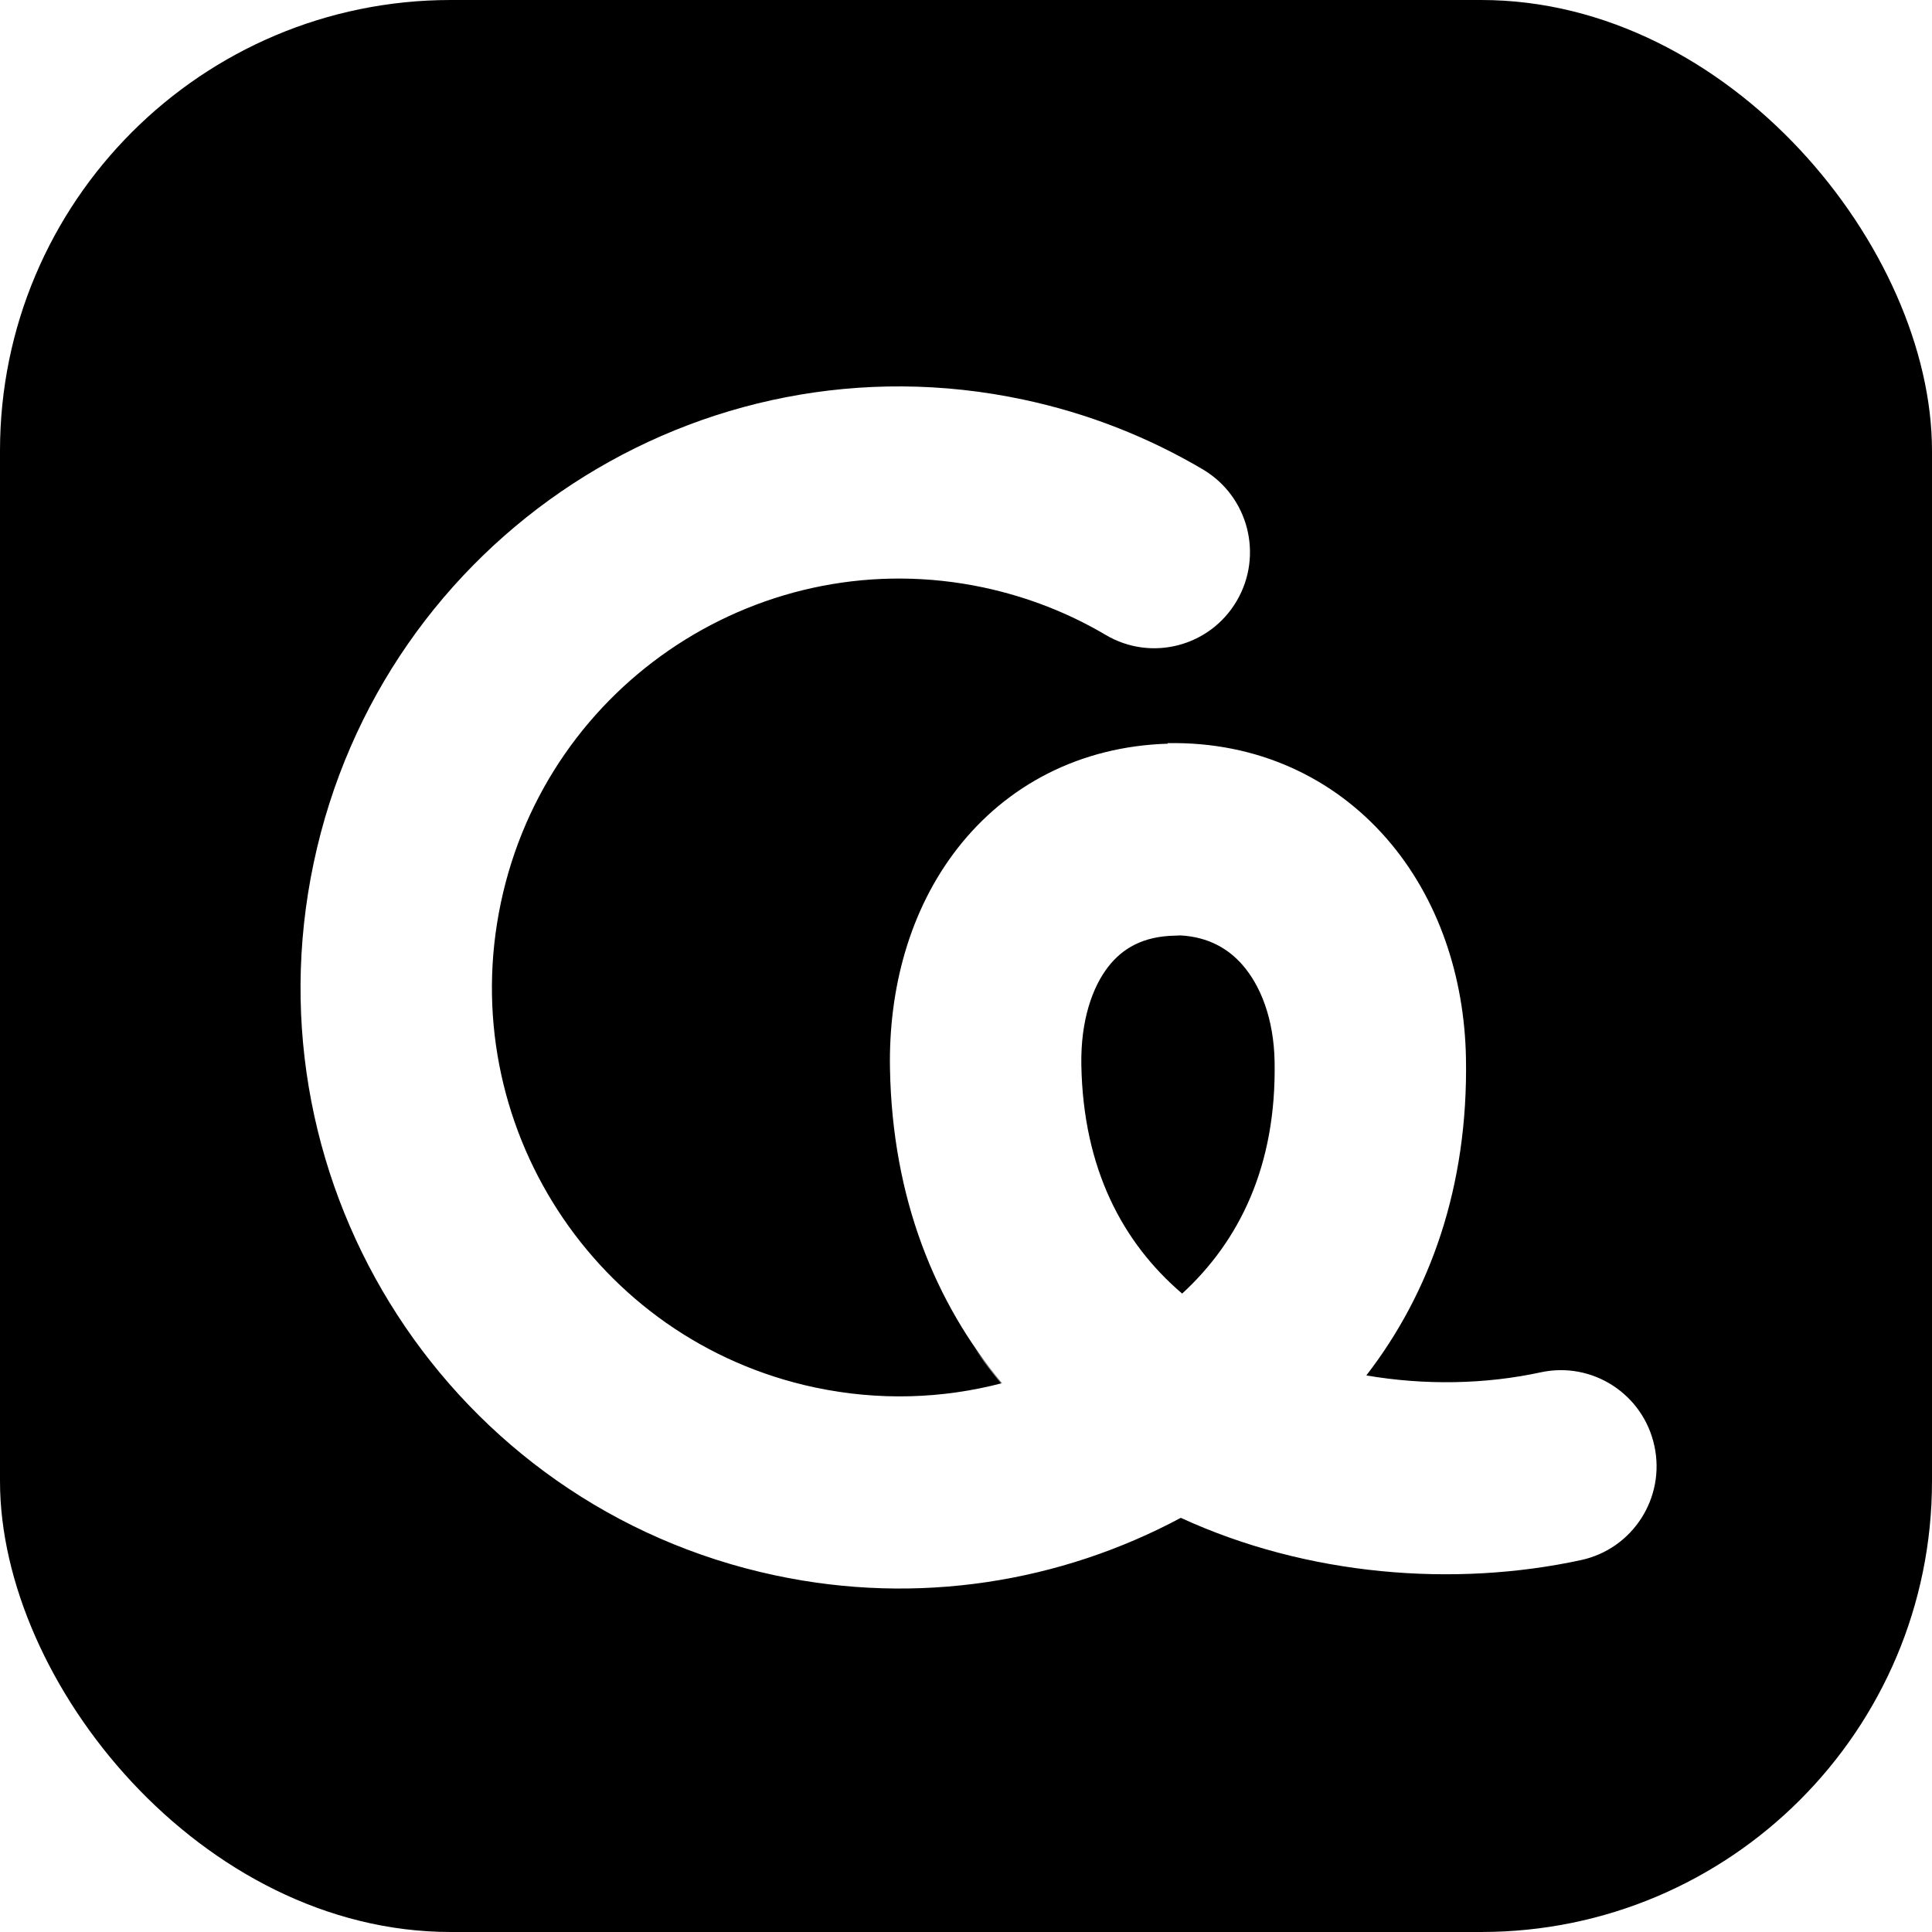 <svg width="180" height="180" viewBox="0 0 180 180" fill="none" xmlns="http://www.w3.org/2000/svg">
<rect width="180" height="180" rx="42" fill="url(#paint0_linear_709_179)" style=""/>
<g filter="url(#filter0_dd_709_179)">
<path fill-rule="evenodd" clip-rule="evenodd" d="M91.648 51.736C71.146 47.38 51.004 60.523 46.664 81.105C42.317 101.687 55.417 121.9 75.911 126.264C81.889 127.532 87.829 127.318 93.359 125.866C87.132 118.435 83.137 108.661 82.917 96.556C82.784 89.177 84.716 81.798 89.217 76.026C93.799 70.151 100.621 66.539 108.794 66.288V66.237C117.121 66.082 124.258 69.451 129.215 75.156C134.047 80.722 136.441 88.049 136.58 95.576C136.8 107.592 133.21 117.492 127.298 125.144C132.732 126.08 138.386 125.977 143.549 124.856C148.358 123.817 153.102 126.883 154.137 131.719C155.18 136.548 152.118 141.31 147.301 142.349C135.493 144.907 121.806 143.838 110.013 138.413C98.844 144.391 85.575 146.617 72.218 143.772C42.089 137.366 22.835 107.643 29.224 77.397C35.605 47.144 65.213 27.815 95.341 34.229C101.377 35.511 106.995 37.738 112.061 40.73C116.306 43.237 117.723 48.721 115.226 52.982C112.73 57.243 107.266 58.666 103.022 56.159C99.593 54.132 95.782 52.621 91.648 51.736ZM110.138 117.521C115.454 112.634 118.935 105.645 118.751 95.9C118.678 91.846 117.407 88.794 115.777 86.921C114.426 85.366 112.583 84.305 109.998 84.15C109.829 84.157 109.66 84.164 109.491 84.172C106.459 84.223 104.564 85.388 103.257 87.061C101.796 88.934 100.672 92.037 100.746 96.232C100.922 105.933 104.623 112.811 110.138 117.521Z" fill="white" style="fill:white;fill-opacity:1;"/>
</g>
<g opacity="0.5">
<mask id="mask0_709_179" style="mask-type:alpha" maskUnits="userSpaceOnUse" x="28" y="33" width="109" height="112">
<path d="M46.697 81.104C51.049 60.524 71.225 47.376 91.76 51.737C95.9 52.617 99.722 54.133 103.157 56.157C107.408 58.662 112.881 57.239 115.381 52.978C117.881 48.718 116.46 43.233 112.209 40.728C107.136 37.739 101.51 35.512 95.463 34.228C65.278 27.817 35.622 47.143 29.225 77.393C22.828 107.643 42.112 137.363 72.298 143.774C86.505 146.791 100.616 144.099 112.213 137.256C112.689 136.976 113.129 136.658 113.532 136.309C114.667 136.082 115.775 135.629 116.792 134.936C128.632 126.867 136.911 113.612 136.584 95.555L118.785 95.883C118.996 107.551 113.956 115.271 106.796 120.15C106.52 120.338 106.258 120.539 106.01 120.751C105.029 120.939 104.063 121.295 103.152 121.832C95.249 126.495 85.675 128.319 76 126.264C55.465 121.903 42.345 101.684 46.697 81.104Z" fill="#EB8000" style="fill:#EB8000;fill:color(display-p3 0.922 0.502 0);fill-opacity:1;"/>
</mask>
<g mask="url(#mask0_709_179)">
<g filter="url(#filter1_ddd_709_179)">
<path fill-rule="evenodd" clip-rule="evenodd" d="M118.211 75.161C118.122 70.225 114.055 66.297 109.127 66.388C100.775 66.542 93.81 70.175 89.154 76.132C84.65 81.894 82.713 89.264 82.847 96.64C83.191 115.658 92.888 128.936 105.921 136.366C118.548 143.564 134.096 145.225 147.295 142.372C152.113 141.331 155.178 136.575 154.139 131.75C153.101 126.924 148.354 123.856 143.536 124.897C134.154 126.924 123.162 125.621 114.752 120.827C106.749 116.266 100.816 108.525 100.594 96.311C100.518 92.12 101.744 89.02 103.206 87.151C104.514 85.477 106.414 84.319 109.451 84.263C114.379 84.172 118.301 80.097 118.211 75.161Z" fill="white" style="fill:white;fill-opacity:1;"/>
</g>
</g>
</g>
<defs>
<filter id="filter0_dd_709_179" x="20" y="28" width="142.341" height="128" filterUnits="userSpaceOnUse" color-interpolation-filters="sRGB">
<feFlood flood-opacity="0" result="BackgroundImageFix"/>
<feColorMatrix in="SourceAlpha" type="matrix" values="0 0 0 0 0 0 0 0 0 0 0 0 0 0 0 0 0 0 127 0" result="hardAlpha"/>
<feOffset/>
<feGaussianBlur stdDeviation="1"/>
<feComposite in2="hardAlpha" operator="out"/>
<feColorMatrix type="matrix" values="0 0 0 0 0.09 0 0 0 0 0.09 0 0 0 0 0.09 0 0 0 0.25 0"/>
<feBlend mode="normal" in2="BackgroundImageFix" result="effect1_dropShadow_709_179"/>
<feColorMatrix in="SourceAlpha" type="matrix" values="0 0 0 0 0 0 0 0 0 0 0 0 0 0 0 0 0 0 127 0" result="hardAlpha"/>
<feOffset dy="3"/>
<feGaussianBlur stdDeviation="4"/>
<feComposite in2="hardAlpha" operator="out"/>
<feColorMatrix type="matrix" values="0 0 0 0 0 0 0 0 0 0 0 0 0 0 0 0 0 0 0.15 0"/>
<feBlend mode="normal" in2="effect1_dropShadow_709_179" result="effect2_dropShadow_709_179"/>
<feBlend mode="normal" in="SourceGraphic" in2="effect2_dropShadow_709_179" result="shape"/>
</filter>
<filter id="filter1_ddd_709_179" x="72.84" y="57.386" width="91.501" height="97.307" filterUnits="userSpaceOnUse" color-interpolation-filters="sRGB">
<feFlood flood-opacity="0" result="BackgroundImageFix"/>
<feColorMatrix in="SourceAlpha" type="matrix" values="0 0 0 0 0 0 0 0 0 0 0 0 0 0 0 0 0 0 127 0" result="hardAlpha"/>
<feOffset dy="1"/>
<feGaussianBlur stdDeviation="5"/>
<feComposite in2="hardAlpha" operator="out"/>
<feColorMatrix type="matrix" values="0 0 0 0 0.123 0 0 0 0 0.001 0 0 0 0 0.594 0 0 0 0.25 0"/>
<feBlend mode="normal" in2="BackgroundImageFix" result="effect1_dropShadow_709_179"/>
<feColorMatrix in="SourceAlpha" type="matrix" values="0 0 0 0 0 0 0 0 0 0 0 0 0 0 0 0 0 0 127 0" result="hardAlpha"/>
<feOffset/>
<feGaussianBlur stdDeviation="1.5"/>
<feComposite in2="hardAlpha" operator="out"/>
<feColorMatrix type="matrix" values="0 0 0 0 0.122 0 0 0 0 0 0 0 0 0 0.596 0 0 0 0.25 0"/>
<feBlend mode="normal" in2="effect1_dropShadow_709_179" result="effect2_dropShadow_709_179"/>
<feColorMatrix in="SourceAlpha" type="matrix" values="0 0 0 0 0 0 0 0 0 0 0 0 0 0 0 0 0 0 127 0" result="hardAlpha"/>
<feOffset dy="2"/>
<feGaussianBlur stdDeviation="3"/>
<feComposite in2="hardAlpha" operator="out"/>
<feColorMatrix type="matrix" values="0 0 0 0 0.122 0 0 0 0 0 0 0 0 0 0.596 0 0 0 0.25 0"/>
<feBlend mode="normal" in2="effect2_dropShadow_709_179" result="effect3_dropShadow_709_179"/>
<feBlend mode="normal" in="SourceGraphic" in2="effect3_dropShadow_709_179" result="shape"/>
</filter>
<linearGradient id="paint0_linear_709_179" x1="90" y1="0" x2="90" y2="180" gradientUnits="userSpaceOnUse">
<stop stop-color="#7A58FF" style="stop-color:#7A58FF;stop-color:color(display-p3 0.478 0.345 1);stop-opacity:1;"/>
<stop offset="1" stop-color="#592EFF" style="stop-color:#592EFF;stop-color:color(display-p3 0.349 0.18 1);stop-opacity:1;"/>
</linearGradient>
</defs>
</svg>
